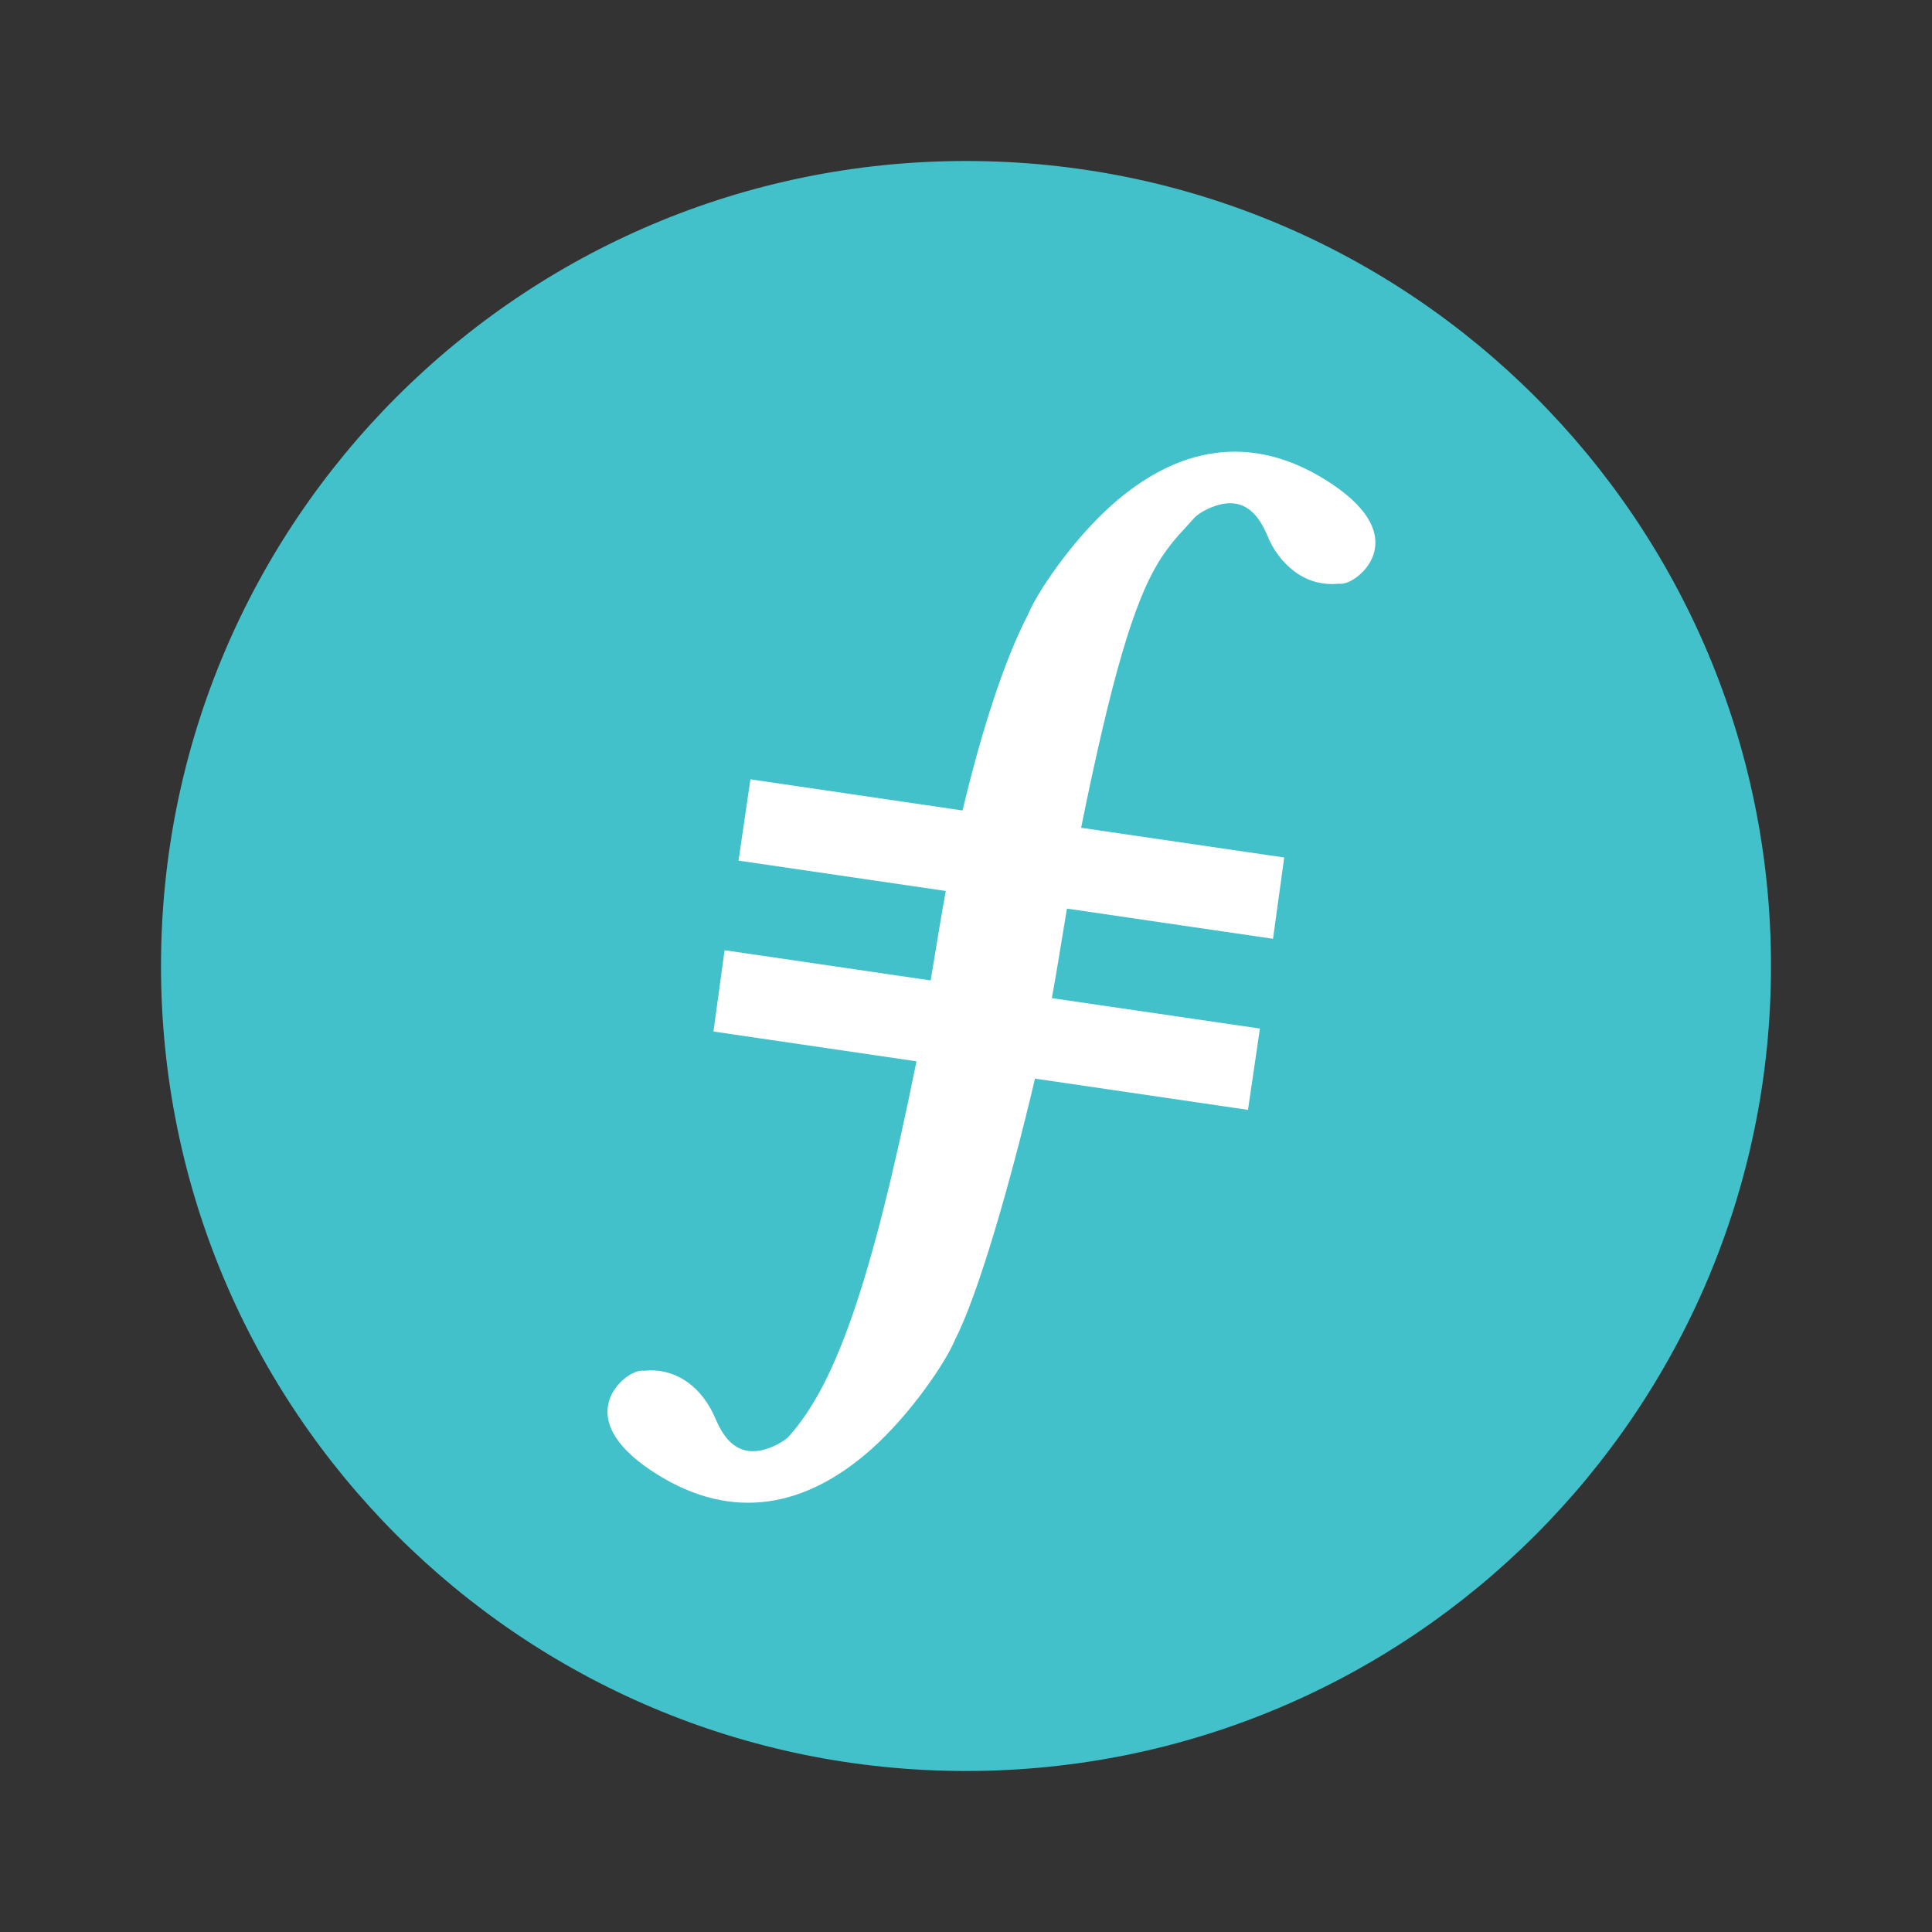 <svg width="24" height="24" viewBox="0 0 24 24" fill="none" xmlns="http://www.w3.org/2000/svg">
    <rect x="0" y="0" width="24" height="24" fill="#333333" stroke="none"/>
    <path d="M12 22C17.523 22 22 17.523 22 12C22 6.477 17.523 2 12 2C6.477 2 2 6.477 2 12C2 17.523 6.477 22 12 22Z" fill="#42C1CA"/>
    <path d="M11.957 10.068C12.19 9.091 12.47 8.213 12.768 7.639C12.877 7.366 13.321 6.71 13.807 6.277C14.618 5.555 15.527 5.372 16.474 5.966L16.391 6.098L16.474 5.966C16.957 6.269 17.151 6.581 17.066 6.875C17.004 7.094 16.764 7.269 16.636 7.251C16.449 7.269 16.26 7.232 16.08 7.099C15.928 6.983 15.812 6.827 15.742 6.649C15.609 6.336 15.436 6.23 15.223 6.255C15.068 6.273 14.889 6.371 14.832 6.438L14.685 6.6C14.571 6.722 14.47 6.855 14.383 6.997C14.085 7.493 13.811 8.401 13.43 10.283L15.953 10.652L15.814 11.662L13.254 11.287L13.144 11.953L13.116 12.119C13.101 12.205 13.085 12.299 13.066 12.399L15.651 12.777L15.503 13.787L12.857 13.399C12.552 14.698 12.149 16.09 11.865 16.639C11.755 16.914 11.312 17.568 10.825 18.002C10.014 18.723 9.105 18.907 8.158 18.312C7.675 18.009 7.481 17.697 7.566 17.403C7.629 17.184 7.868 17.01 7.996 17.028C8.184 17.009 8.373 17.047 8.553 17.179C8.691 17.281 8.806 17.43 8.891 17.63C9.023 17.942 9.197 18.049 9.41 18.024C9.564 18.006 9.744 17.907 9.801 17.841C10.367 17.209 10.817 15.993 11.385 13.184L8.863 12.814L9.001 11.804L11.561 12.179L11.671 11.514C11.696 11.365 11.722 11.216 11.749 11.068L9.174 10.691L9.322 9.681L11.957 10.068Z" fill="white"/>
</svg>
